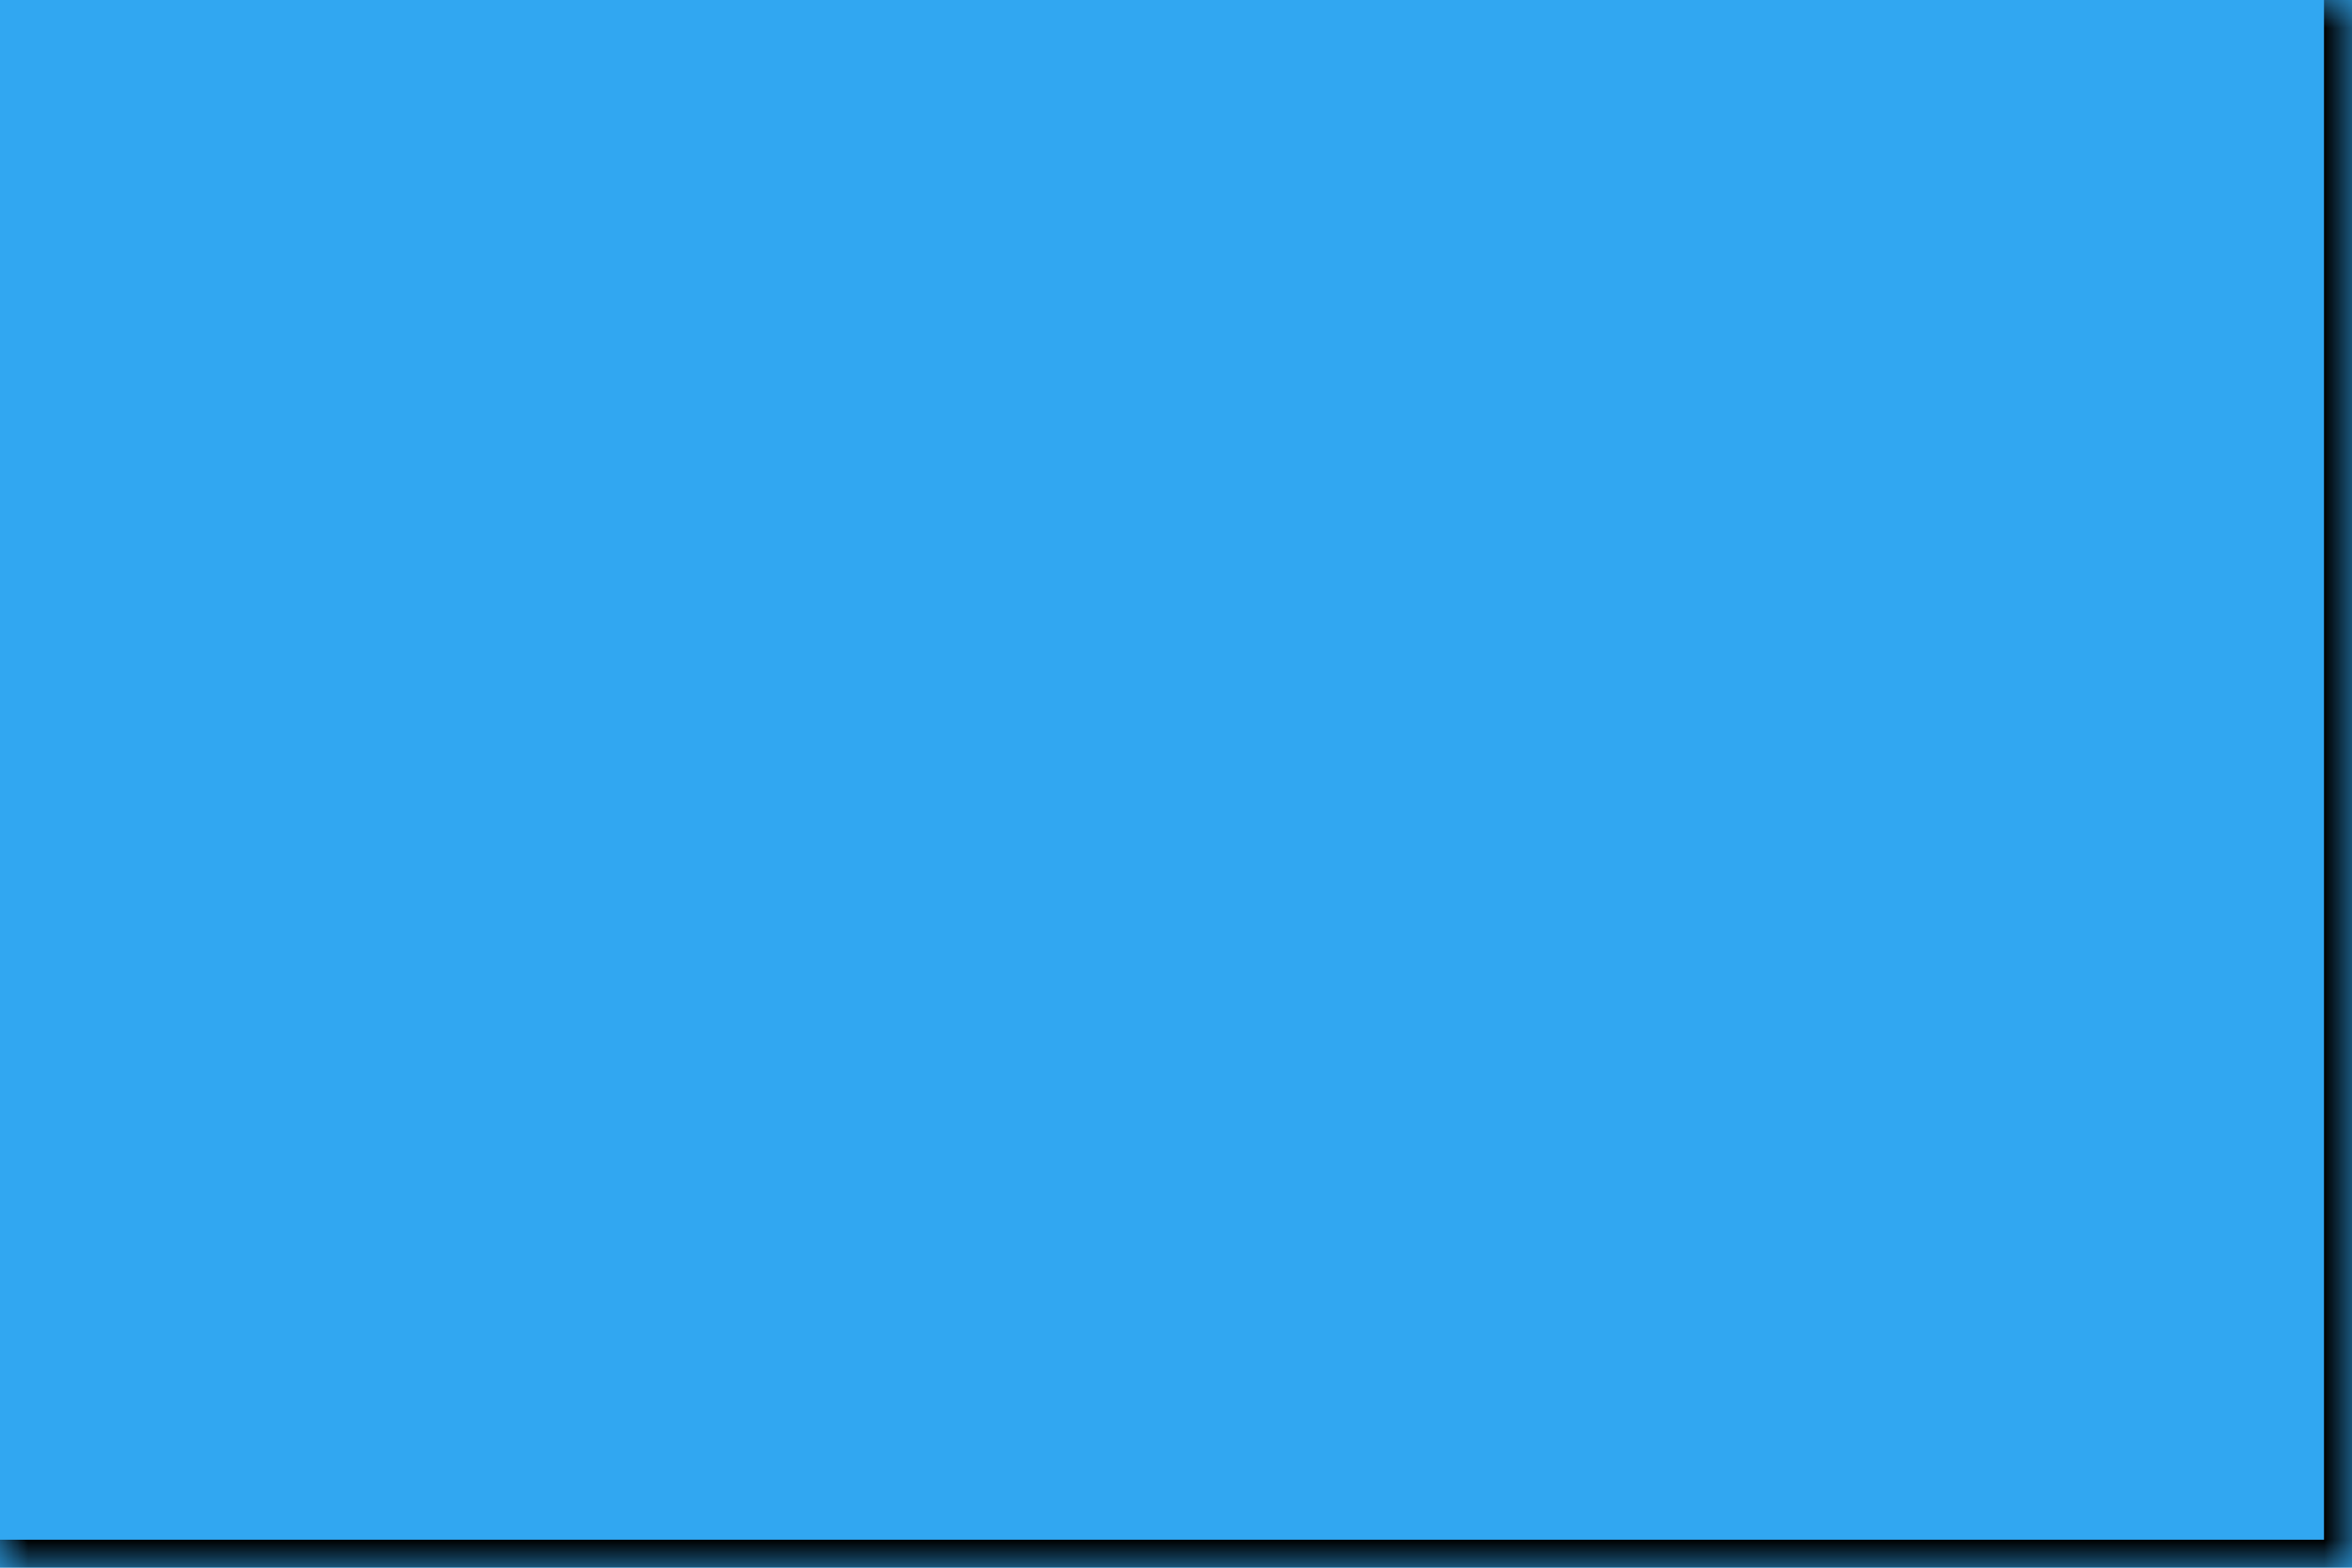 <svg width="42" height="28" viewBox="0 0 42 28" fill="none" xmlns="http://www.w3.org/2000/svg">
<mask id="path-1-inside-1_3_24" fill="white">
<path d="M0 0H42V28H0V0Z"/>
</mask>
<path d="M0 0H42V28H0V0Z" fill="#31A7F1"/>
<path d="M42 28V28.5H42.5V28H42ZM42 0H41.5V28H42H42.5V0H42ZM42 28V27.5H0V28V28.5H42V28Z" fill="black" mask="url(#path-1-inside-1_3_24)"/>
</svg>

